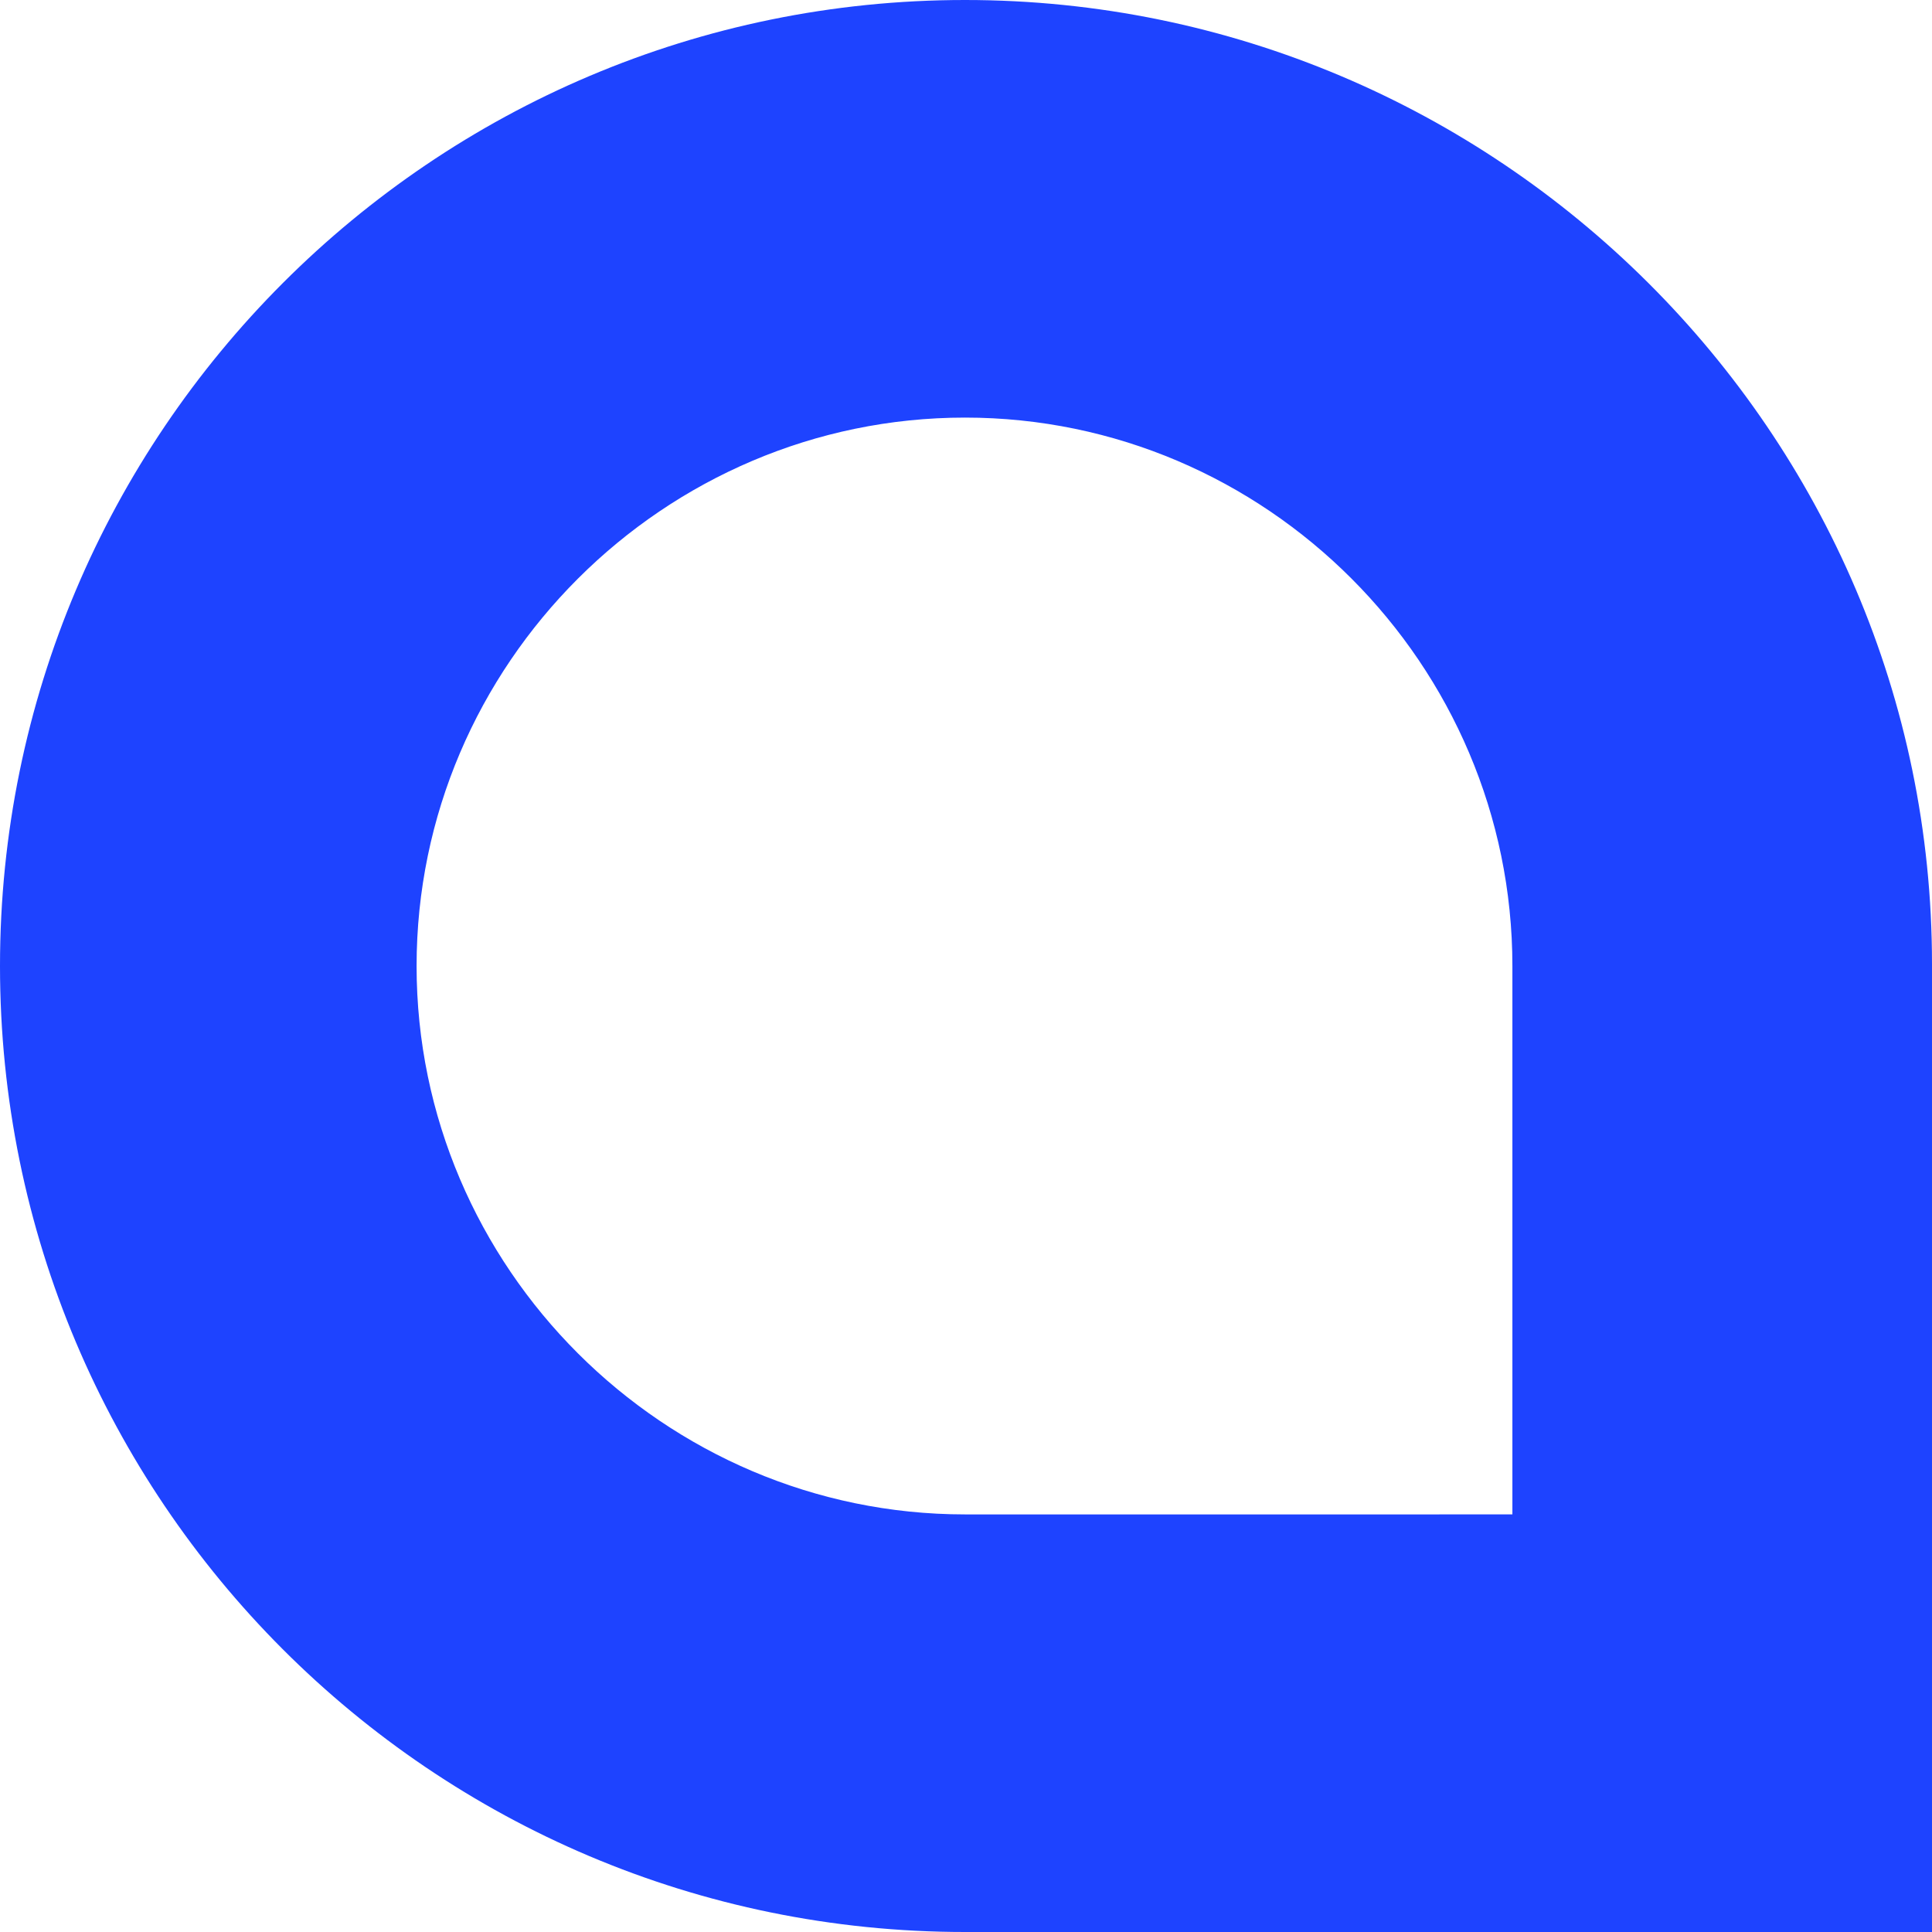 <?xml version="1.0" encoding="utf-8"?>
<!-- Generator: Adobe Illustrator 23.0.1, SVG Export Plug-In . SVG Version: 6.00 Build 0)  -->
<svg version="1.1" id="Layer1" xmlns="http://www.w3.org/2000/svg" xmlns:xlink="http://www.w3.org/1999/xlink" x="0px" y="0px"
	 viewBox="0 0 192 192" style="enable-background:new 0 0 192 192;" xml:space="preserve">
<style type="text/css">
	.st0{fill:#1E43FF;}
</style>
<path class="st0" d="M192,95.8C192,43,148.8,0,95.9,0S0,43,0,96c0,53,42.9,96,95.9,96H159h32.8h0.2V96h0C192,95.9,192,95.8,192,95.8
	z M150.3,98.9v1v1v49.6H95.9C66,150.5,41.4,126,41.4,96S66,41.5,95.9,41.5S150.3,66,150.3,96C150.3,97,150.3,98,150.3,98.9z"/>
</svg>
